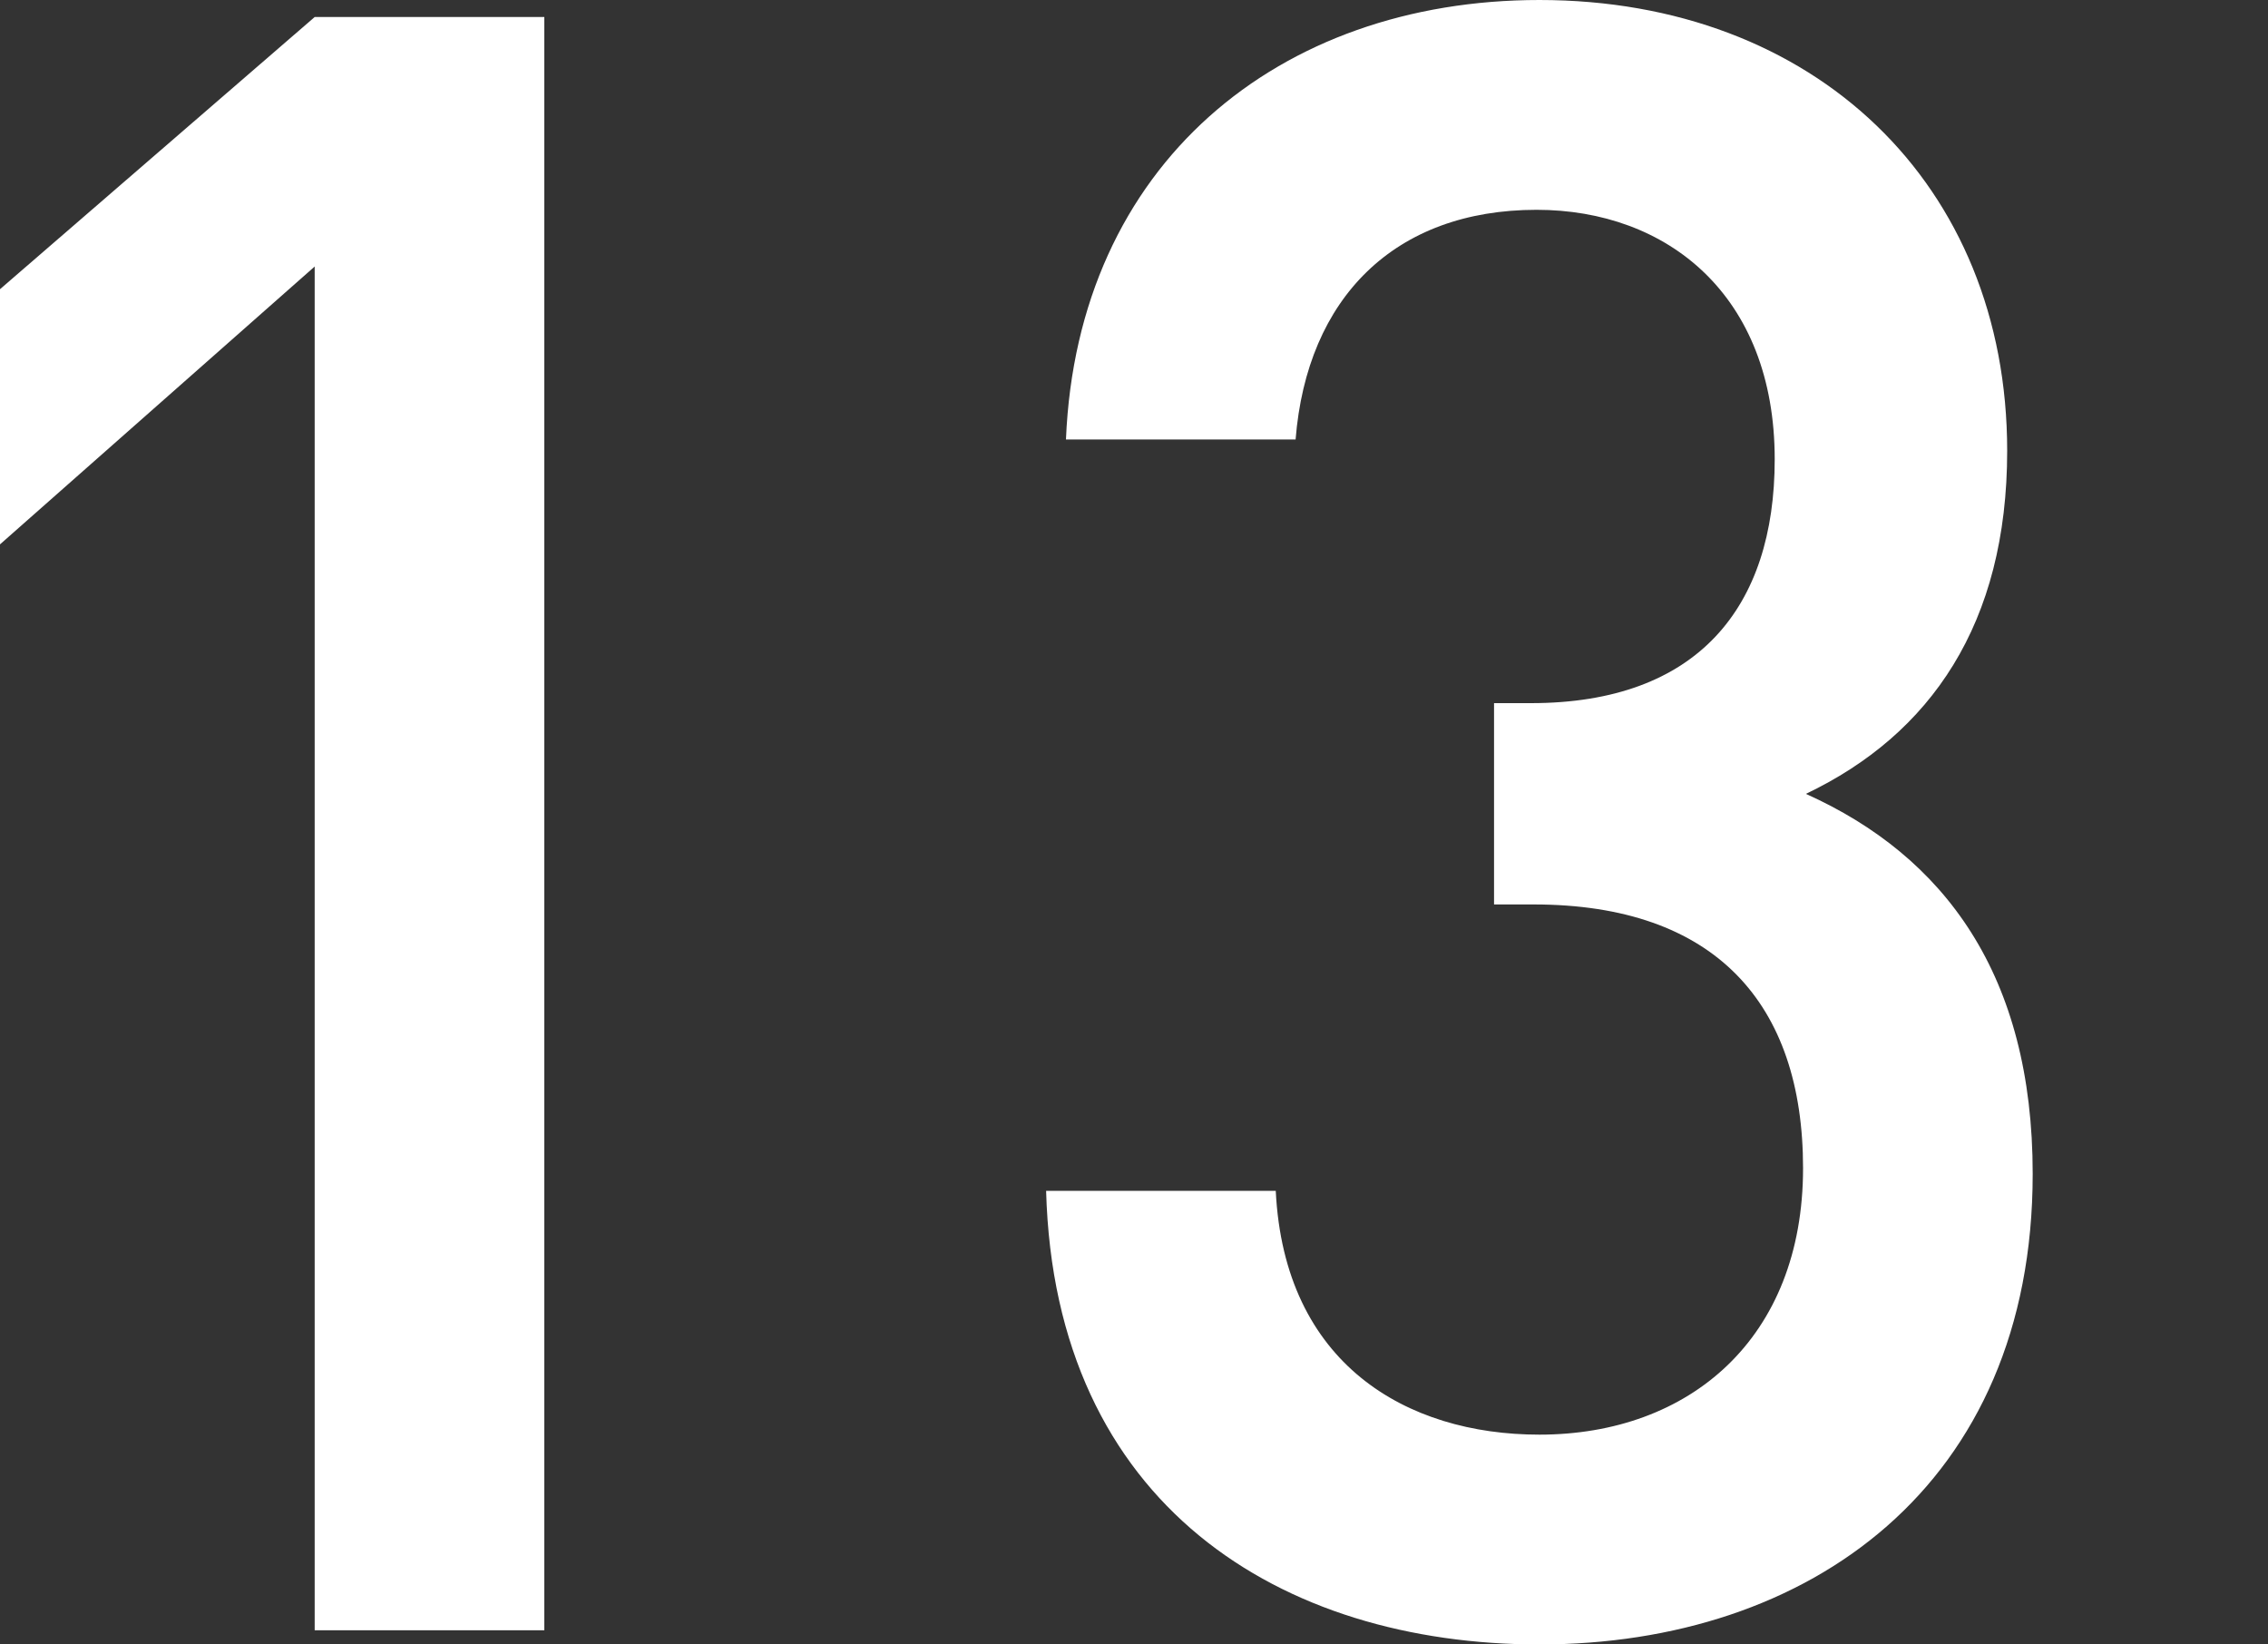 <?xml version="1.0" encoding="utf-8"?>
<!-- Generator: Adobe Illustrator 19.2.0, SVG Export Plug-In . SVG Version: 6.00 Build 0)  -->
<svg version="1.1" xmlns="http://www.w3.org/2000/svg" xmlns:xlink="http://www.w3.org/1999/xlink" x="0px" y="0px"
	 viewBox="0 0 80 58" style="enable-background:new 0 0 80 58;" xml:space="preserve">
<rect x="0" y="0" width="80" height="58" fill="#333333" stroke="none"/>
<style type="text/css">
	.st0{fill:#FFFFFF;}
</style>
<g id="レイヤー_1">
	<g>
		<path class="st0" d="M11.1,57.4v-48L0,19.2v-9l11.1-9.6h8.1v56.9H11.1z"/>
		<path class="st0" d="M54.3,58c-9.1,0-17.1-4.9-17.4-16H45c0.3,6.1,4.6,8.6,9.3,8.6c5.3,0,9.3-3.4,9.3-9.4c0-5.8-3.1-9.3-9.5-9.3
			h-1.4v-7.1H54c5.9,0,8.6-3.4,8.6-8.6c0-5.8-3.8-8.8-8.4-8.8c-5,0-8.1,3.1-8.5,8.1h-8.1C38,5.8,45.1,0,54.3,0
			c9.7,0,16.5,6.5,16.5,15.9c0,6.1-2.7,10-7.1,12.1c4.9,2.2,8,6.4,8,13.4C71.7,52.4,63.8,58,54.3,58z"/>
	</g>
</g>
<g id="レイヤー_2">
</g>
</svg>

